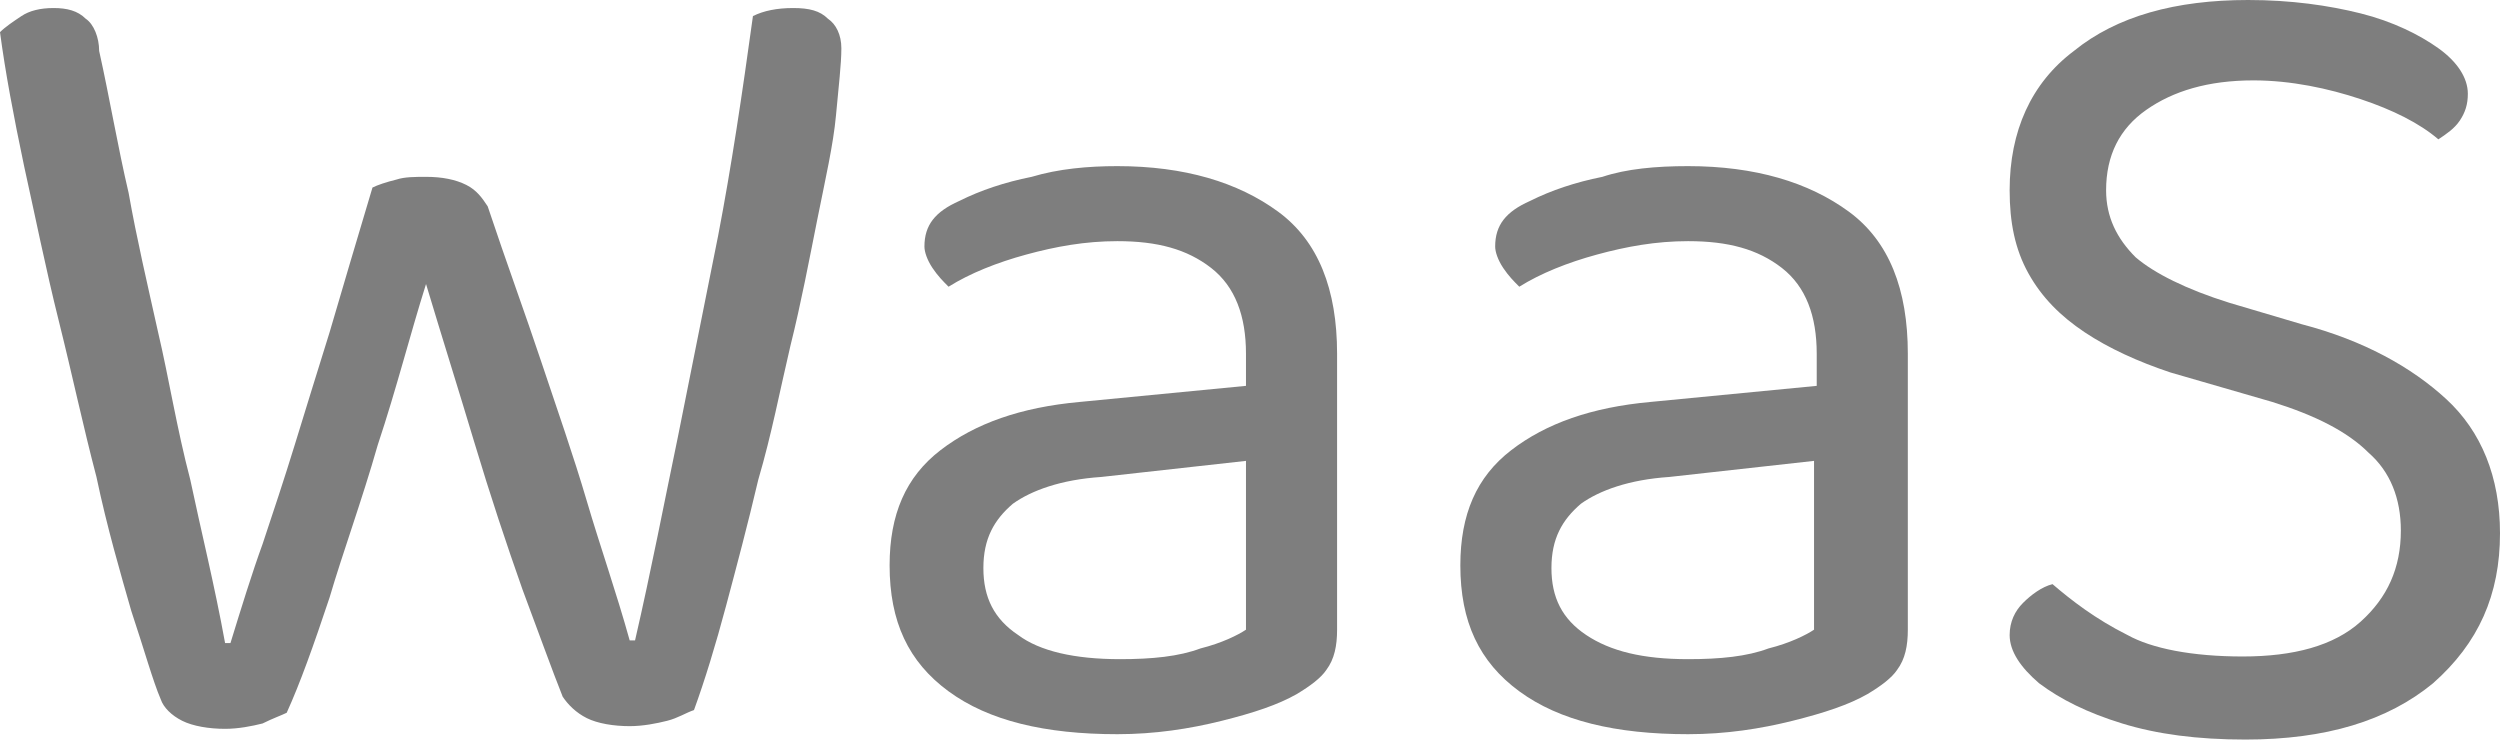 <?xml version="1.0" encoding="UTF-8"?><svg id="Layer_1" xmlns="http://www.w3.org/2000/svg" viewBox="0 0 93.3 27.6"><defs><style>.cls-1{fill:#7e7e7e;stroke-width:0px;}</style></defs><path class="cls-1" d="m13.9,7c.2-.1.5-.2.9-.3.3-.1.7-.1,1.1-.1.6,0,1.1.1,1.5.3s.6.5.8.8c.7,2.1,1.4,4,2,5.8s1.2,3.5,1.7,5.2,1.1,3.4,1.6,5.2h.2c.6-2.6,1.1-5.2,1.6-7.6l1.5-7.5c.5-2.6.9-5.3,1.3-8.2.4-.2.9-.3,1.5-.3s1,.1,1.3.4c.3.2.5.6.5,1.1,0,.6-.1,1.4-.2,2.5s-.4,2.4-.7,3.9c-.3,1.5-.6,3.1-1,4.7-.4,1.7-.7,3.3-1.2,5-.4,1.7-.8,3.2-1.2,4.7-.4,1.5-.8,2.8-1.2,3.9-.3.1-.6.3-1,.4s-.9.2-1.4.2c-.6,0-1.2-.1-1.6-.3s-.7-.5-.9-.8c-.4-1-.9-2.4-1.5-4-.6-1.7-1.2-3.5-1.8-5.5-.6-2-1.2-3.9-1.8-5.9-.6,1.9-1.1,3.9-1.8,6-.6,2.1-1.3,4-1.8,5.7-.6,1.8-1.1,3.2-1.6,4.3-.2.1-.5.2-.9.4-.4.1-.9.2-1.4.2-.6,0-1.2-.1-1.6-.3-.4-.2-.7-.5-.8-.8-.3-.7-.6-1.8-1.1-3.3-.4-1.4-.9-3.1-1.3-5-.5-1.9-.9-3.8-1.4-5.8s-.9-4-1.3-5.8C.5,4.3.2,2.7,0,1.2c.2-.2.5-.4.8-.6.3-.2.7-.3,1.2-.3s.9.1,1.2.4c.3.2.5.7.5,1.2.4,1.8.7,3.6,1.1,5.3.3,1.7.7,3.4,1.1,5.2.4,1.7.7,3.6,1.2,5.5.4,1.9.9,3.9,1.3,6.1h.2c.4-1.3.8-2.6,1.2-3.7.4-1.2.8-2.4,1.2-3.7s.8-2.6,1.3-4.2c.5-1.7,1-3.4,1.6-5.4Z"/><path class="cls-1" d="m41.7,6.2c2.5,0,4.5.6,6,1.7,1.5,1.1,2.2,2.9,2.2,5.3v10.3c0,.6-.1,1.1-.4,1.5-.2.3-.6.6-1.1.9-.7.4-1.6.7-2.8,1s-2.5.5-3.9.5c-2.7,0-4.8-.5-6.3-1.6s-2.2-2.6-2.2-4.7c0-1.9.6-3.3,1.9-4.3,1.3-1,3-1.6,5.2-1.8l6.2-.6v-1.2c0-1.4-.4-2.5-1.3-3.2-.9-.7-2-1-3.5-1-1.2,0-2.3.2-3.4.5-1.1.3-2.1.7-2.9,1.2-.2-.2-.4-.4-.6-.7-.2-.3-.3-.6-.3-.8,0-.8.4-1.3,1.3-1.7.8-.4,1.7-.7,2.7-.9,1-.3,2.1-.4,3.2-.4Zm.1,18.4c1.2,0,2.2-.1,3-.4.8-.2,1.4-.5,1.7-.7v-6.3l-5.4.6c-1.5.1-2.6.5-3.3,1-.7.6-1.1,1.3-1.1,2.4s.4,1.9,1.3,2.5c.8.6,2.1.9,3.8.9Z"/><path class="cls-1" d="m63,6.2c2.5,0,4.5.6,6,1.7,1.5,1.1,2.2,2.9,2.2,5.3v10.3c0,.6-.1,1.1-.4,1.5-.2.3-.6.6-1.1.9-.7.4-1.6.7-2.8,1-1.2.3-2.5.5-3.9.5-2.7,0-4.8-.5-6.3-1.6s-2.2-2.6-2.2-4.7c0-1.9.6-3.3,1.9-4.3,1.3-1,3-1.6,5.2-1.8l6.2-.6v-1.2c0-1.4-.4-2.5-1.3-3.2s-2-1-3.5-1c-1.2,0-2.3.2-3.4.5s-2.1.7-2.9,1.2c-.2-.2-.4-.4-.6-.7-.2-.3-.3-.6-.3-.8,0-.8.4-1.3,1.3-1.7.8-.4,1.7-.7,2.7-.9.9-.3,2-.4,3.2-.4Zm0,18.4c1.2,0,2.2-.1,3-.4.8-.2,1.4-.5,1.7-.7v-6.3l-5.4.6c-1.5.1-2.6.5-3.3,1-.7.6-1.1,1.3-1.1,2.4s.4,1.9,1.3,2.5c.9.6,2.1.9,3.8.9Z"/><path class="cls-1" d="m83.7,24.5c1.9,0,3.4-.4,4.4-1.3s1.5-2,1.5-3.4c0-1.2-.4-2.2-1.2-2.9-.8-.8-2-1.4-3.6-1.9l-3.8-1.1c-1.2-.4-2.3-.9-3.2-1.5-.9-.6-1.6-1.3-2.1-2.2s-.7-1.9-.7-3.1c0-2.2.8-4,2.4-5.2,1.6-1.3,3.8-1.9,6.5-1.9,1.6,0,3,.2,4.2.5,1.2.3,2.2.8,2.9,1.3.7.5,1.1,1.1,1.1,1.7,0,.4-.1.7-.3,1-.2.3-.5.5-.8.7-.7-.6-1.7-1.1-2.9-1.5-1.2-.4-2.6-.7-4-.7-1.7,0-3,.4-4,1.1-1,.7-1.5,1.7-1.5,3,0,1,.4,1.8,1.1,2.5.7.6,1.9,1.2,3.5,1.7l2.7.8c2.3.6,4.1,1.6,5.4,2.8s2,2.9,2,5c0,2.3-.8,4.1-2.5,5.6-1.7,1.4-4,2.1-7,2.1-1.8,0-3.3-.2-4.6-.6-1.3-.4-2.3-.9-3.1-1.5-.7-.6-1.1-1.2-1.1-1.8,0-.5.2-.9.5-1.2s.7-.6,1.1-.7c.7.6,1.6,1.3,2.8,1.9.9.5,2.4.8,4.3.8Z"/></svg>